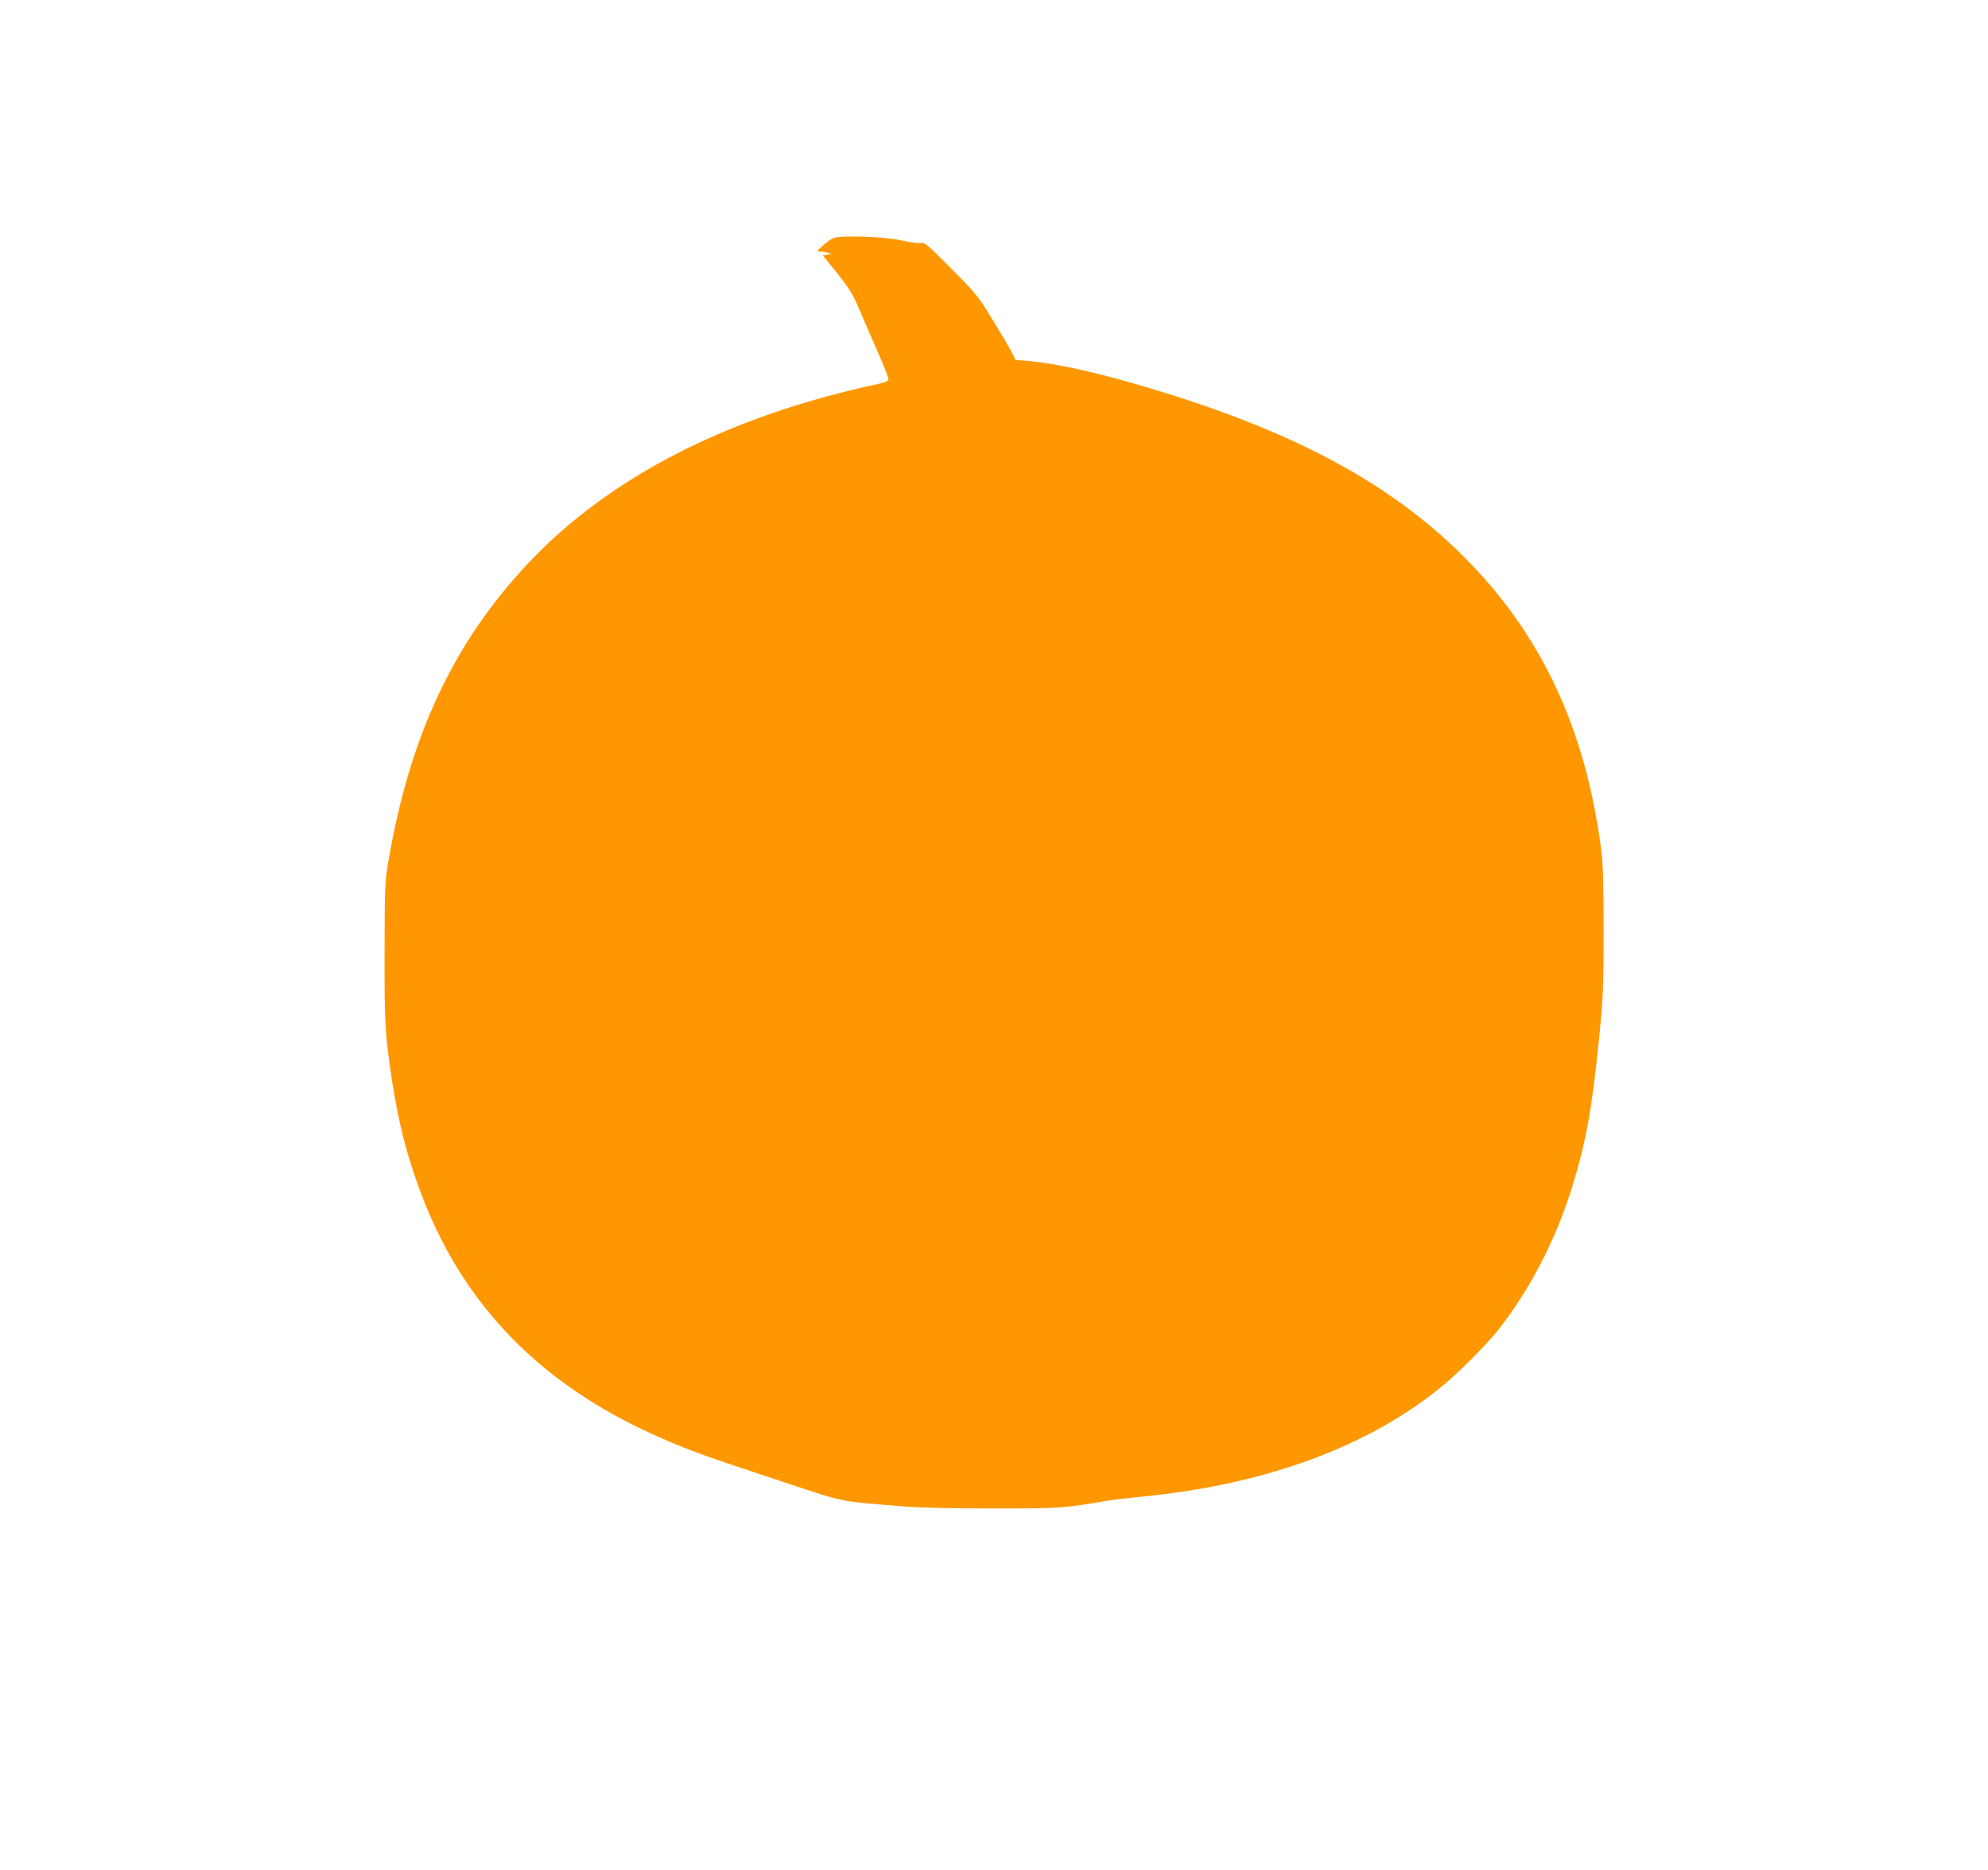 <?xml version="1.0" standalone="no"?>
<!DOCTYPE svg PUBLIC "-//W3C//DTD SVG 20010904//EN"
 "http://www.w3.org/TR/2001/REC-SVG-20010904/DTD/svg10.dtd">
<svg version="1.0" xmlns="http://www.w3.org/2000/svg"
 width="1280pt" height="1204pt" viewBox="0 0 1280 1204"
 preserveAspectRatio="xMidYMid meet">
<g transform="translate(0,1204) scale(0.1,-0.1)"
fill="#ff9800" stroke="none">
<path d="M5395 10513 c-29 -3 -53 -16 -90 -48 -46 -41 -48 -44 -25 -45 14 0
36 -3 50 -7 l25 -7 -29 -6 -28 -5 94 -117 c81 -102 100 -134 147 -245 30 -70
83 -193 118 -272 34 -79 63 -152 63 -161 0 -14 -16 -22 -77 -35 -959 -207
-1722 -599 -2243 -1153 -482 -513 -763 -1113 -901 -1928 -21 -119 -22 -164
-23 -574 -1 -458 3 -521 45 -810 46 -305 108 -540 211 -800 270 -679 755
-1172 1470 -1496 208 -94 307 -131 768 -283 498 -165 402 -145 865 -183 89 -8
318 -12 565 -12 427 0 443 1 720 48 47 8 141 19 210 26 812 75 1493 326 1969
725 106 89 272 256 347 350 198 249 369 577 473 910 94 305 130 502 178 980
25 254 28 317 28 680 0 271 -4 434 -13 505 -99 791 -387 1408 -892 1910 -459
457 -1055 783 -1931 1054 -373 116 -665 183 -872 202 l-78 6 -23 47 c-13 25
-68 119 -123 208 -94 155 -107 171 -268 333 -151 153 -171 170 -195 165 -15
-3 -69 4 -121 16 -92 21 -314 33 -414 22z"/>
</g>
</svg>
